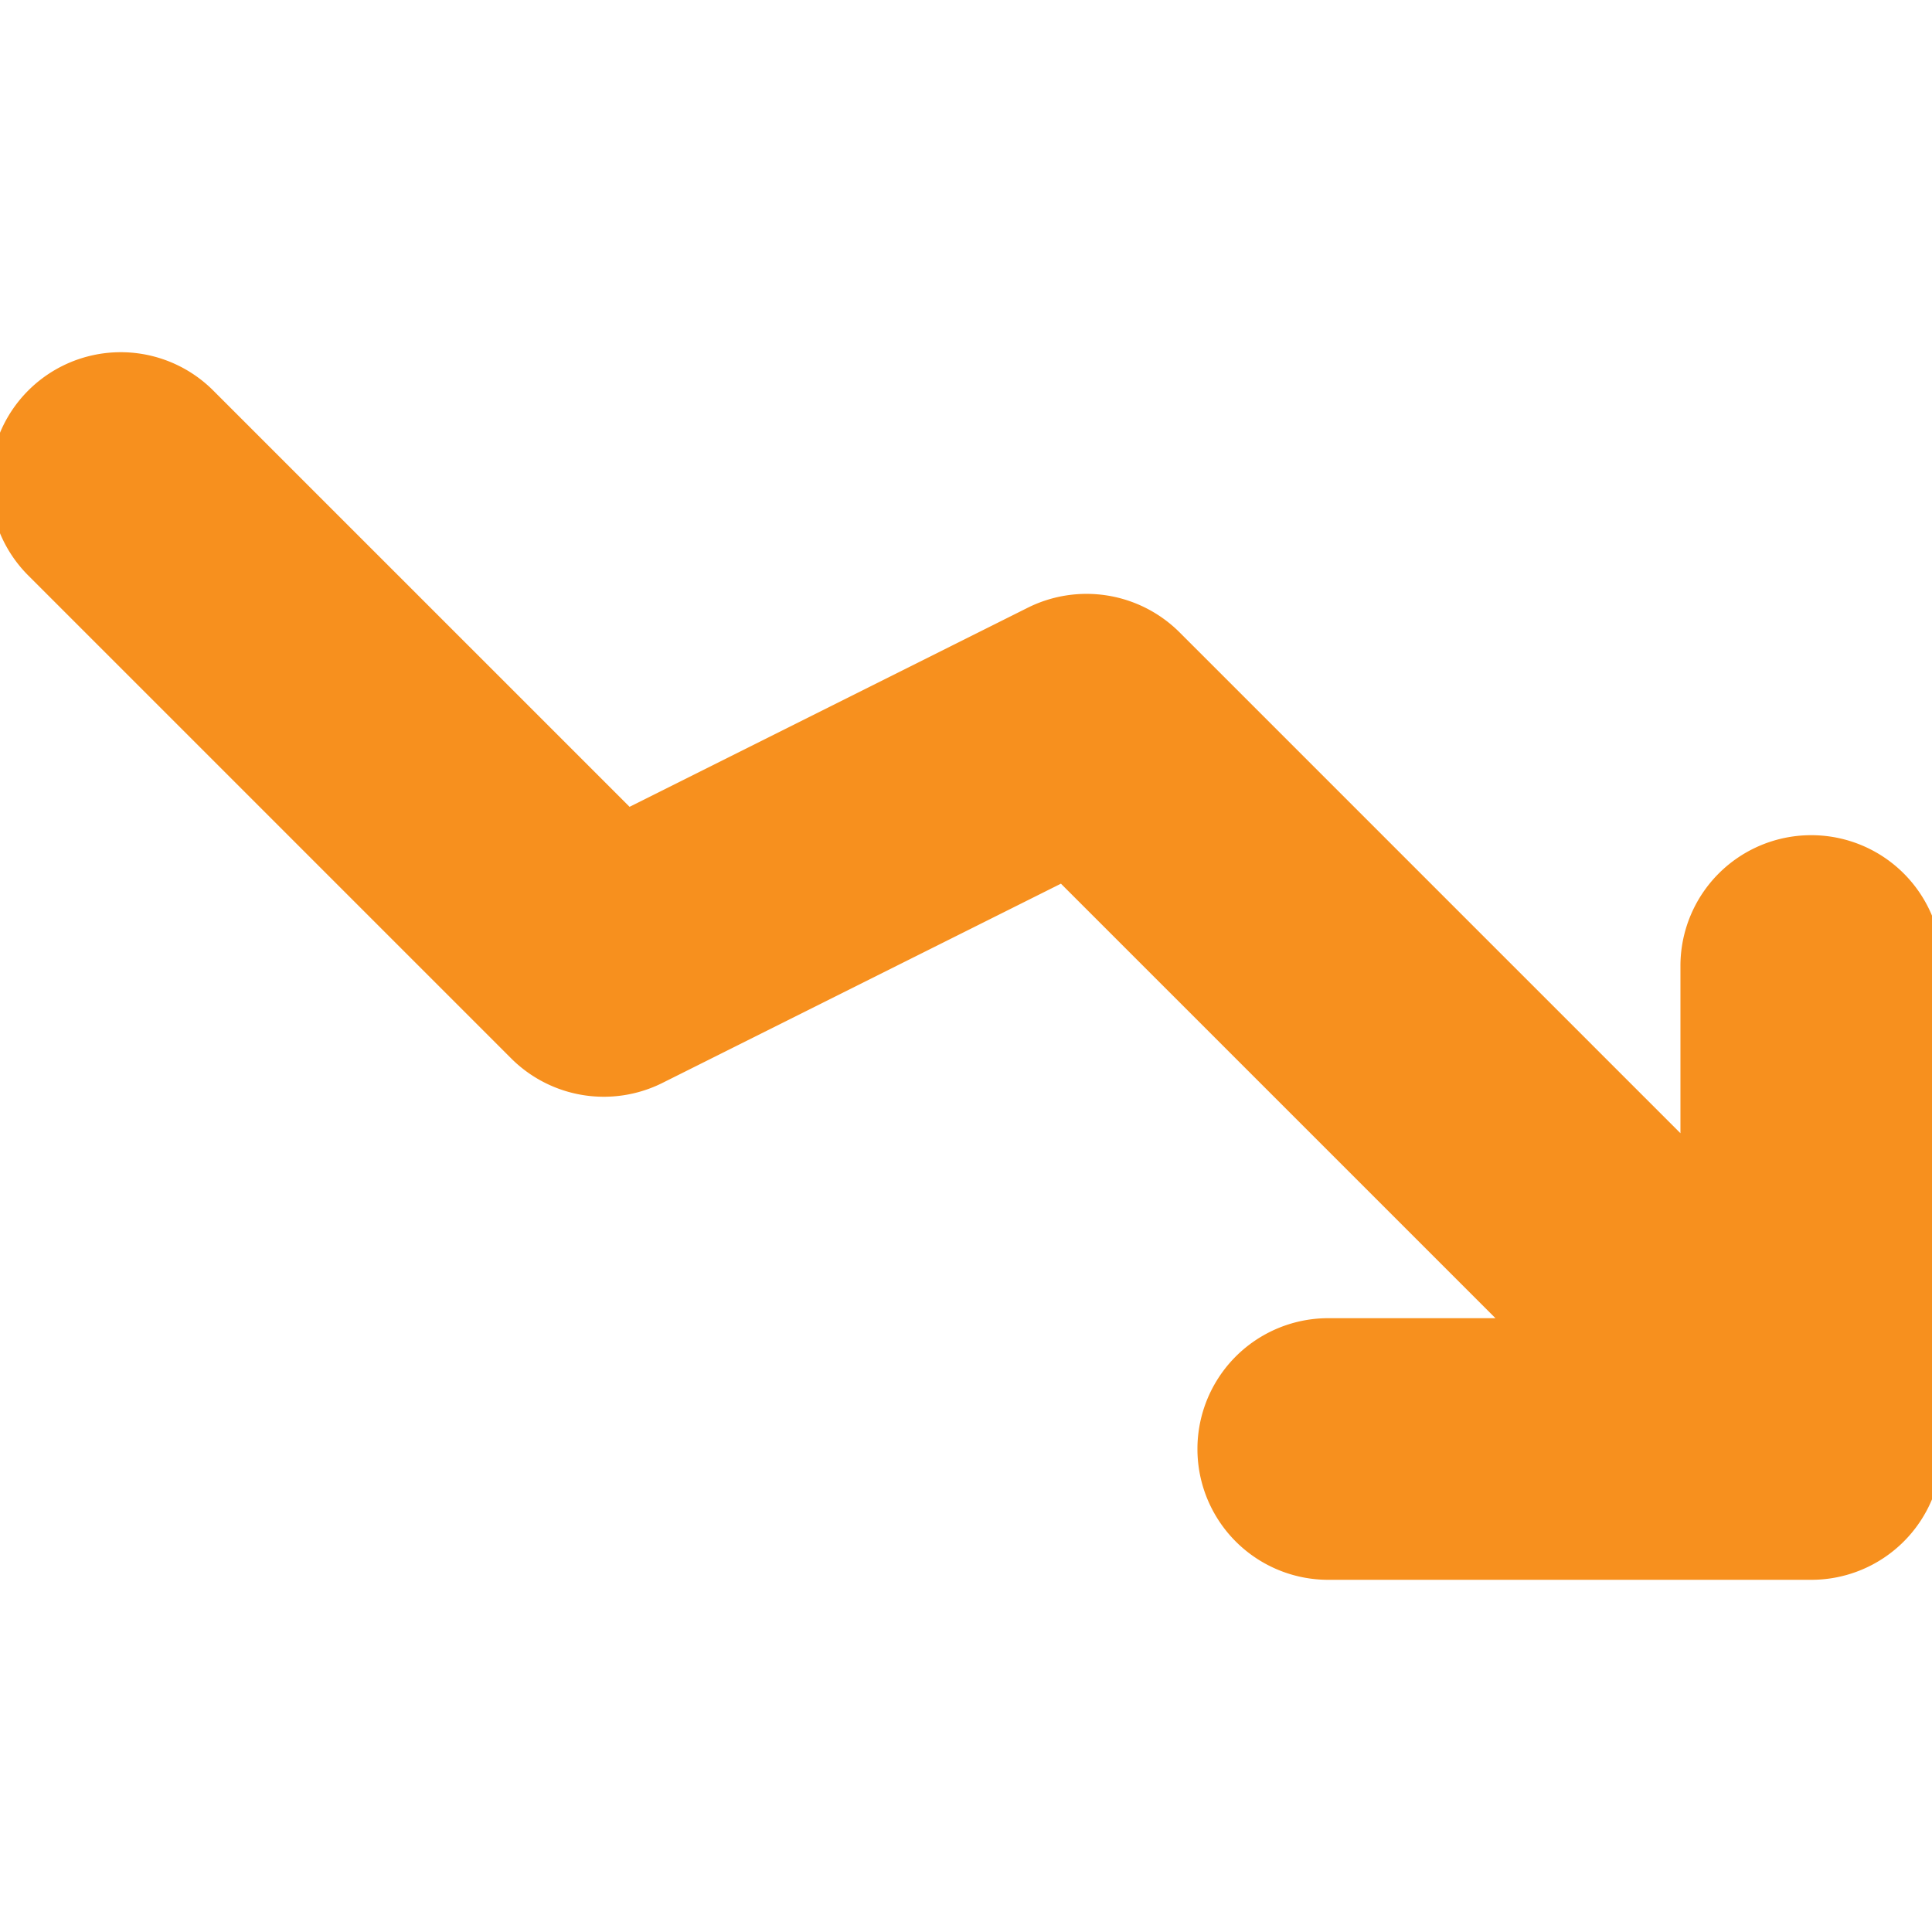 <!DOCTYPE svg PUBLIC "-//W3C//DTD SVG 1.1//EN" "http://www.w3.org/Graphics/SVG/1.1/DTD/svg11.dtd">
<!-- Uploaded to: SVG Repo, www.svgrepo.com, Transformed by: SVG Repo Mixer Tools -->
<svg fill="#f7901e" width="800px" height="800px" viewBox="0 0 96 96" xmlns="http://www.w3.org/2000/svg" stroke="#f7901e">
<g id="SVGRepo_bgCarrier" stroke-width="0"/>
<g id="SVGRepo_tracerCarrier" stroke-linecap="round" stroke-linejoin="round"/>
<g id="SVGRepo_iconCarrier">
<title/>
<path d="M90,42a5.997,5.997,0,0,0-6,6v9.516L58.242,31.758a6.043,6.043,0,0,0-6.926-1.125L31.184,40.699,10.242,19.758a5.999,5.999,0,0,0-8.484,8.484l24,24a6.014,6.014,0,0,0,6.926,1.125L52.816,43.301,75.516,66H66a6,6,0,0,0,0,12H90a5.997,5.997,0,0,0,6-6V48A5.997,5.997,0,0,0,90,42Z"/>
</g>
</svg>